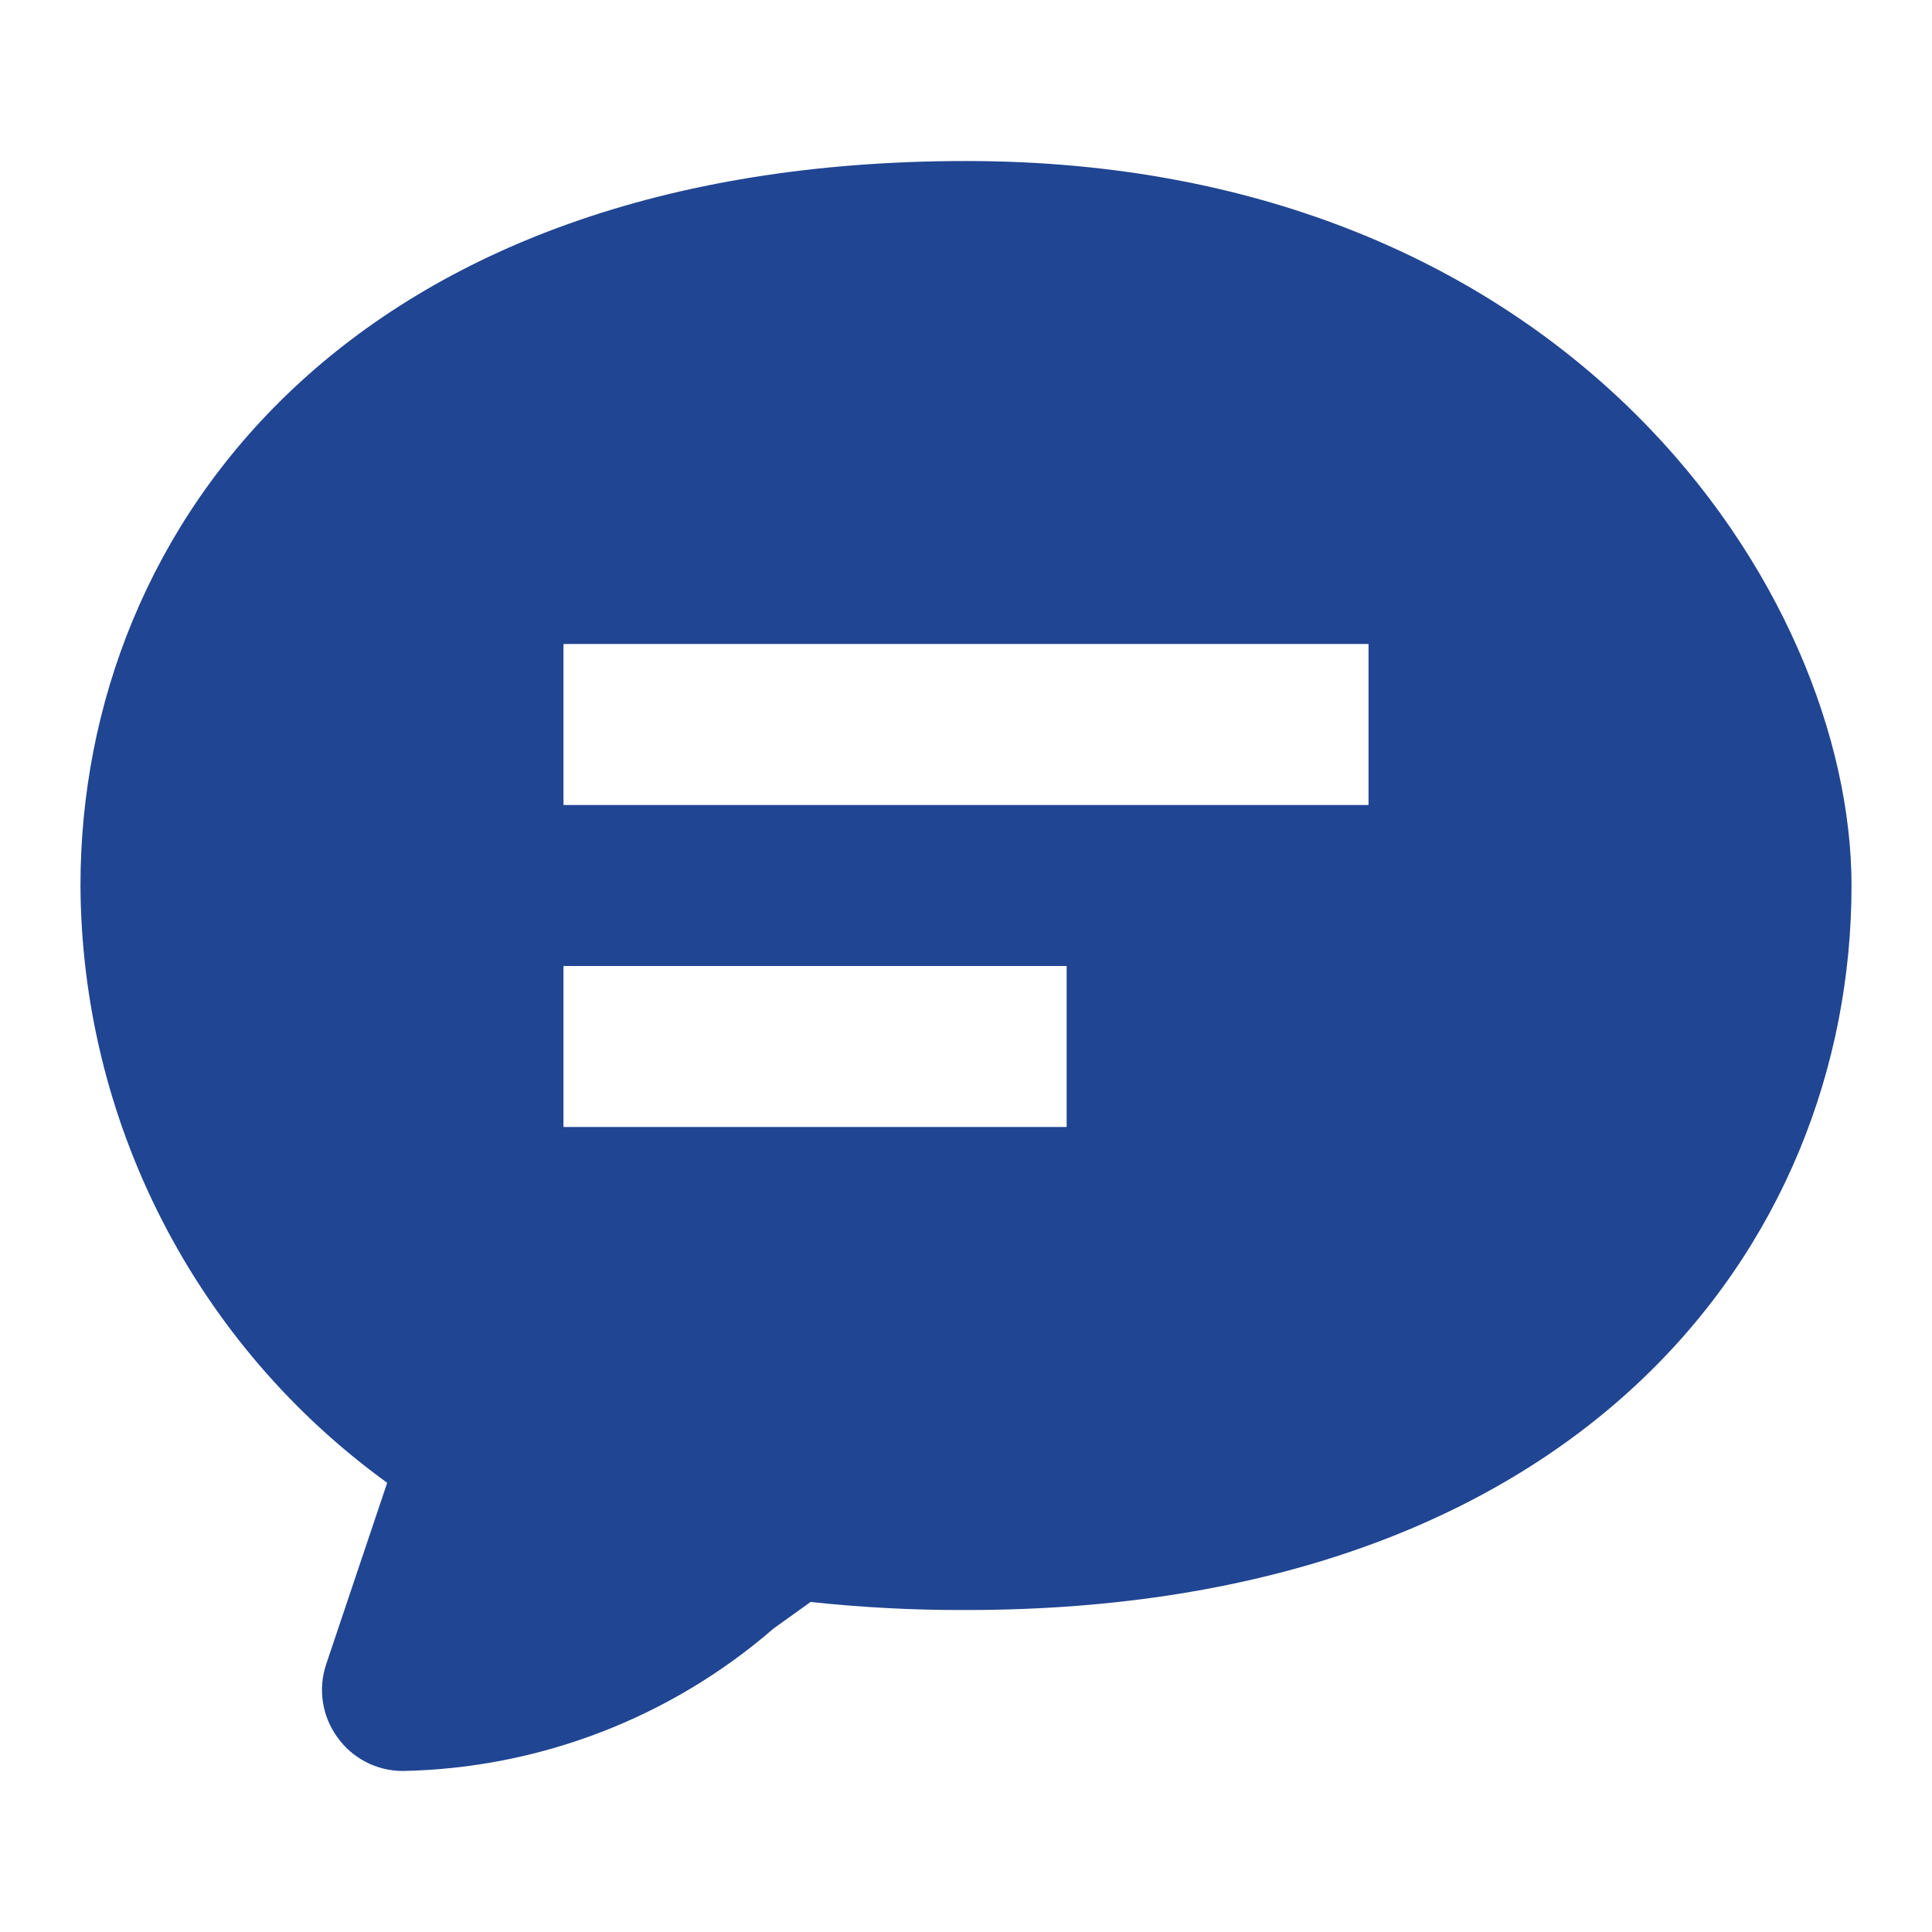 <svg width="32" height="32" viewBox="0 0 32 32" fill="none" xmlns="http://www.w3.org/2000/svg">
<path d="M16 2.667C5.867 2.667 1.333 8.693 1.333 14.667C1.342 16.599 1.806 18.502 2.689 20.221C3.572 21.941 4.848 23.427 6.413 24.56L5.4 27.573C5.334 27.774 5.316 27.987 5.349 28.196C5.381 28.404 5.463 28.602 5.587 28.773C5.709 28.946 5.871 29.086 6.059 29.184C6.247 29.281 6.455 29.332 6.667 29.333C8.929 29.29 11.104 28.455 12.813 26.973L13.427 26.533C14.281 26.626 15.14 26.67 16 26.667C26.133 26.667 30.667 20.64 30.667 14.667C30.667 9.827 26 2.667 16 2.667ZM17.667 18.667H9.333V16H17.667V18.667ZM22.667 13.333H9.333V10.667H22.667V13.333Z" fill="#204592"/>
</svg>
